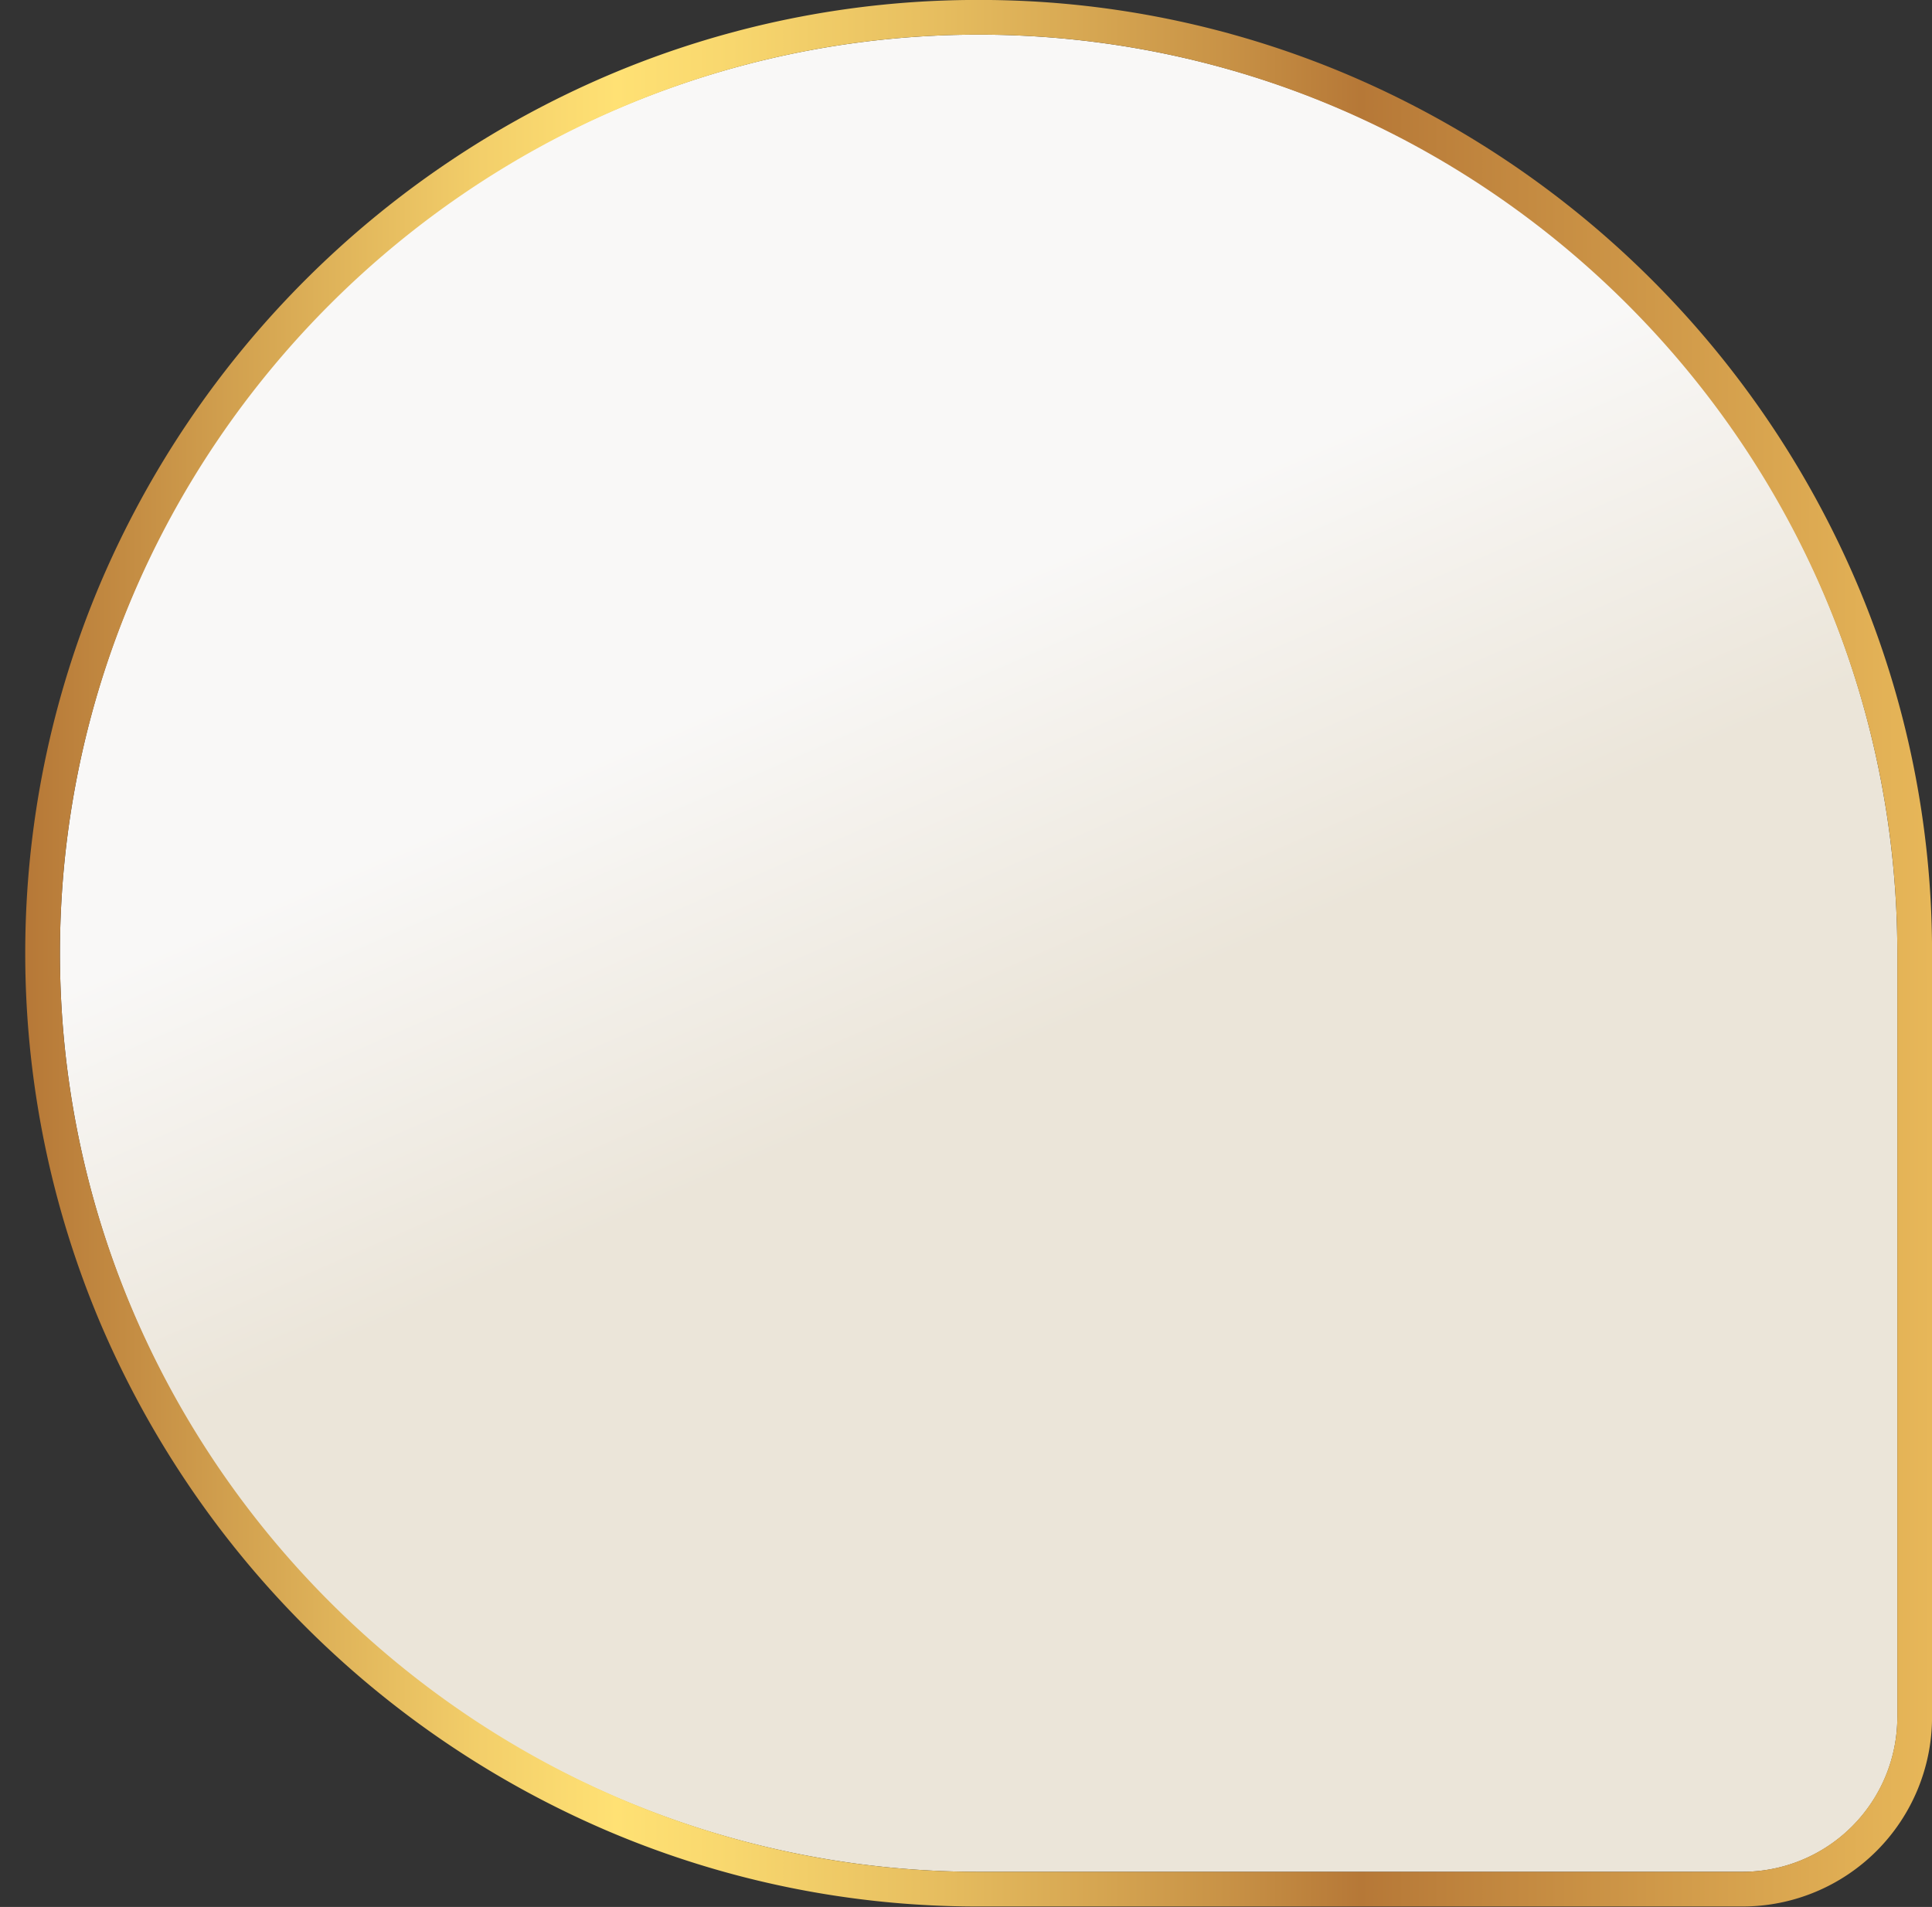 <?xml version="1.0" encoding="UTF-8"?><svg xmlns="http://www.w3.org/2000/svg" xmlns:xlink="http://www.w3.org/1999/xlink" data-name="Layer 1" height="384.7" preserveAspectRatio="xMidYMid meet" version="1.0" viewBox="52.6 57.7 389.7 384.7" width="389.7" zoomAndPan="magnify"><rect x="52.6" y="57.7" width="389.7" height="384.7" fill="#333333" stroke="none"/><defs><linearGradient gradientUnits="userSpaceOnUse" id="a" x1="258.49" x2="223.01" xlink:actuate="onLoad" xlink:show="other" xlink:type="simple" xmlns:xlink="http://www.w3.org/1999/xlink" y1="269.38" y2="188.41"><stop offset="0" stop-color="#ebe5d9"/><stop offset="1" stop-color="#f9f8f7"/></linearGradient><linearGradient gradientUnits="userSpaceOnUse" id="b" x1="57.69" x2="442.31" xlink:actuate="onLoad" xlink:show="other" xlink:type="simple" xmlns:xlink="http://www.w3.org/1999/xlink" y1="250" y2="250"><stop offset="0" stop-color="#b67837"/><stop offset=".11" stop-color="#d2a14f"/><stop offset=".24" stop-color="#f3cf6a"/><stop offset=".31" stop-color="#ffe174"/><stop offset=".37" stop-color="#f8d76e"/><stop offset=".48" stop-color="#e6bd5f"/><stop offset=".63" stop-color="#c89246"/><stop offset=".7" stop-color="#b67837"/><stop offset="1" stop-color="#e7b759"/></linearGradient></defs><path d="M250,64.69h0A185.31,185.31,0,0,1,435.31,250V404.12a31.19,31.19,0,0,1-31.19,31.19H250A185.31,185.31,0,0,1,64.69,250v0A185.31,185.31,0,0,1,250,64.69Z" fill="url(#a)"/><path d="M250,64.69c101.92,0,185.31,83.39,185.31,185.31V404.12a31.29,31.29,0,0,1-31.19,31.19H250C148.08,435.31,64.69,351.92,64.69,250h0C64.69,148.08,148.08,64.69,250,64.69h0m0-7a190,190,0,0,0-74.69,15.18A194.2,194.2,0,0,0,72.87,175.31a191.34,191.34,0,0,0,0,149.38A194.2,194.2,0,0,0,175.31,427.13,190,190,0,0,0,250,442.31H404.12a38.23,38.23,0,0,0,38.19-38.19V250a190,190,0,0,0-15.18-74.69A194.2,194.2,0,0,0,324.69,72.87,190,190,0,0,0,250,57.69Z" fill="url(#b)"/></svg>